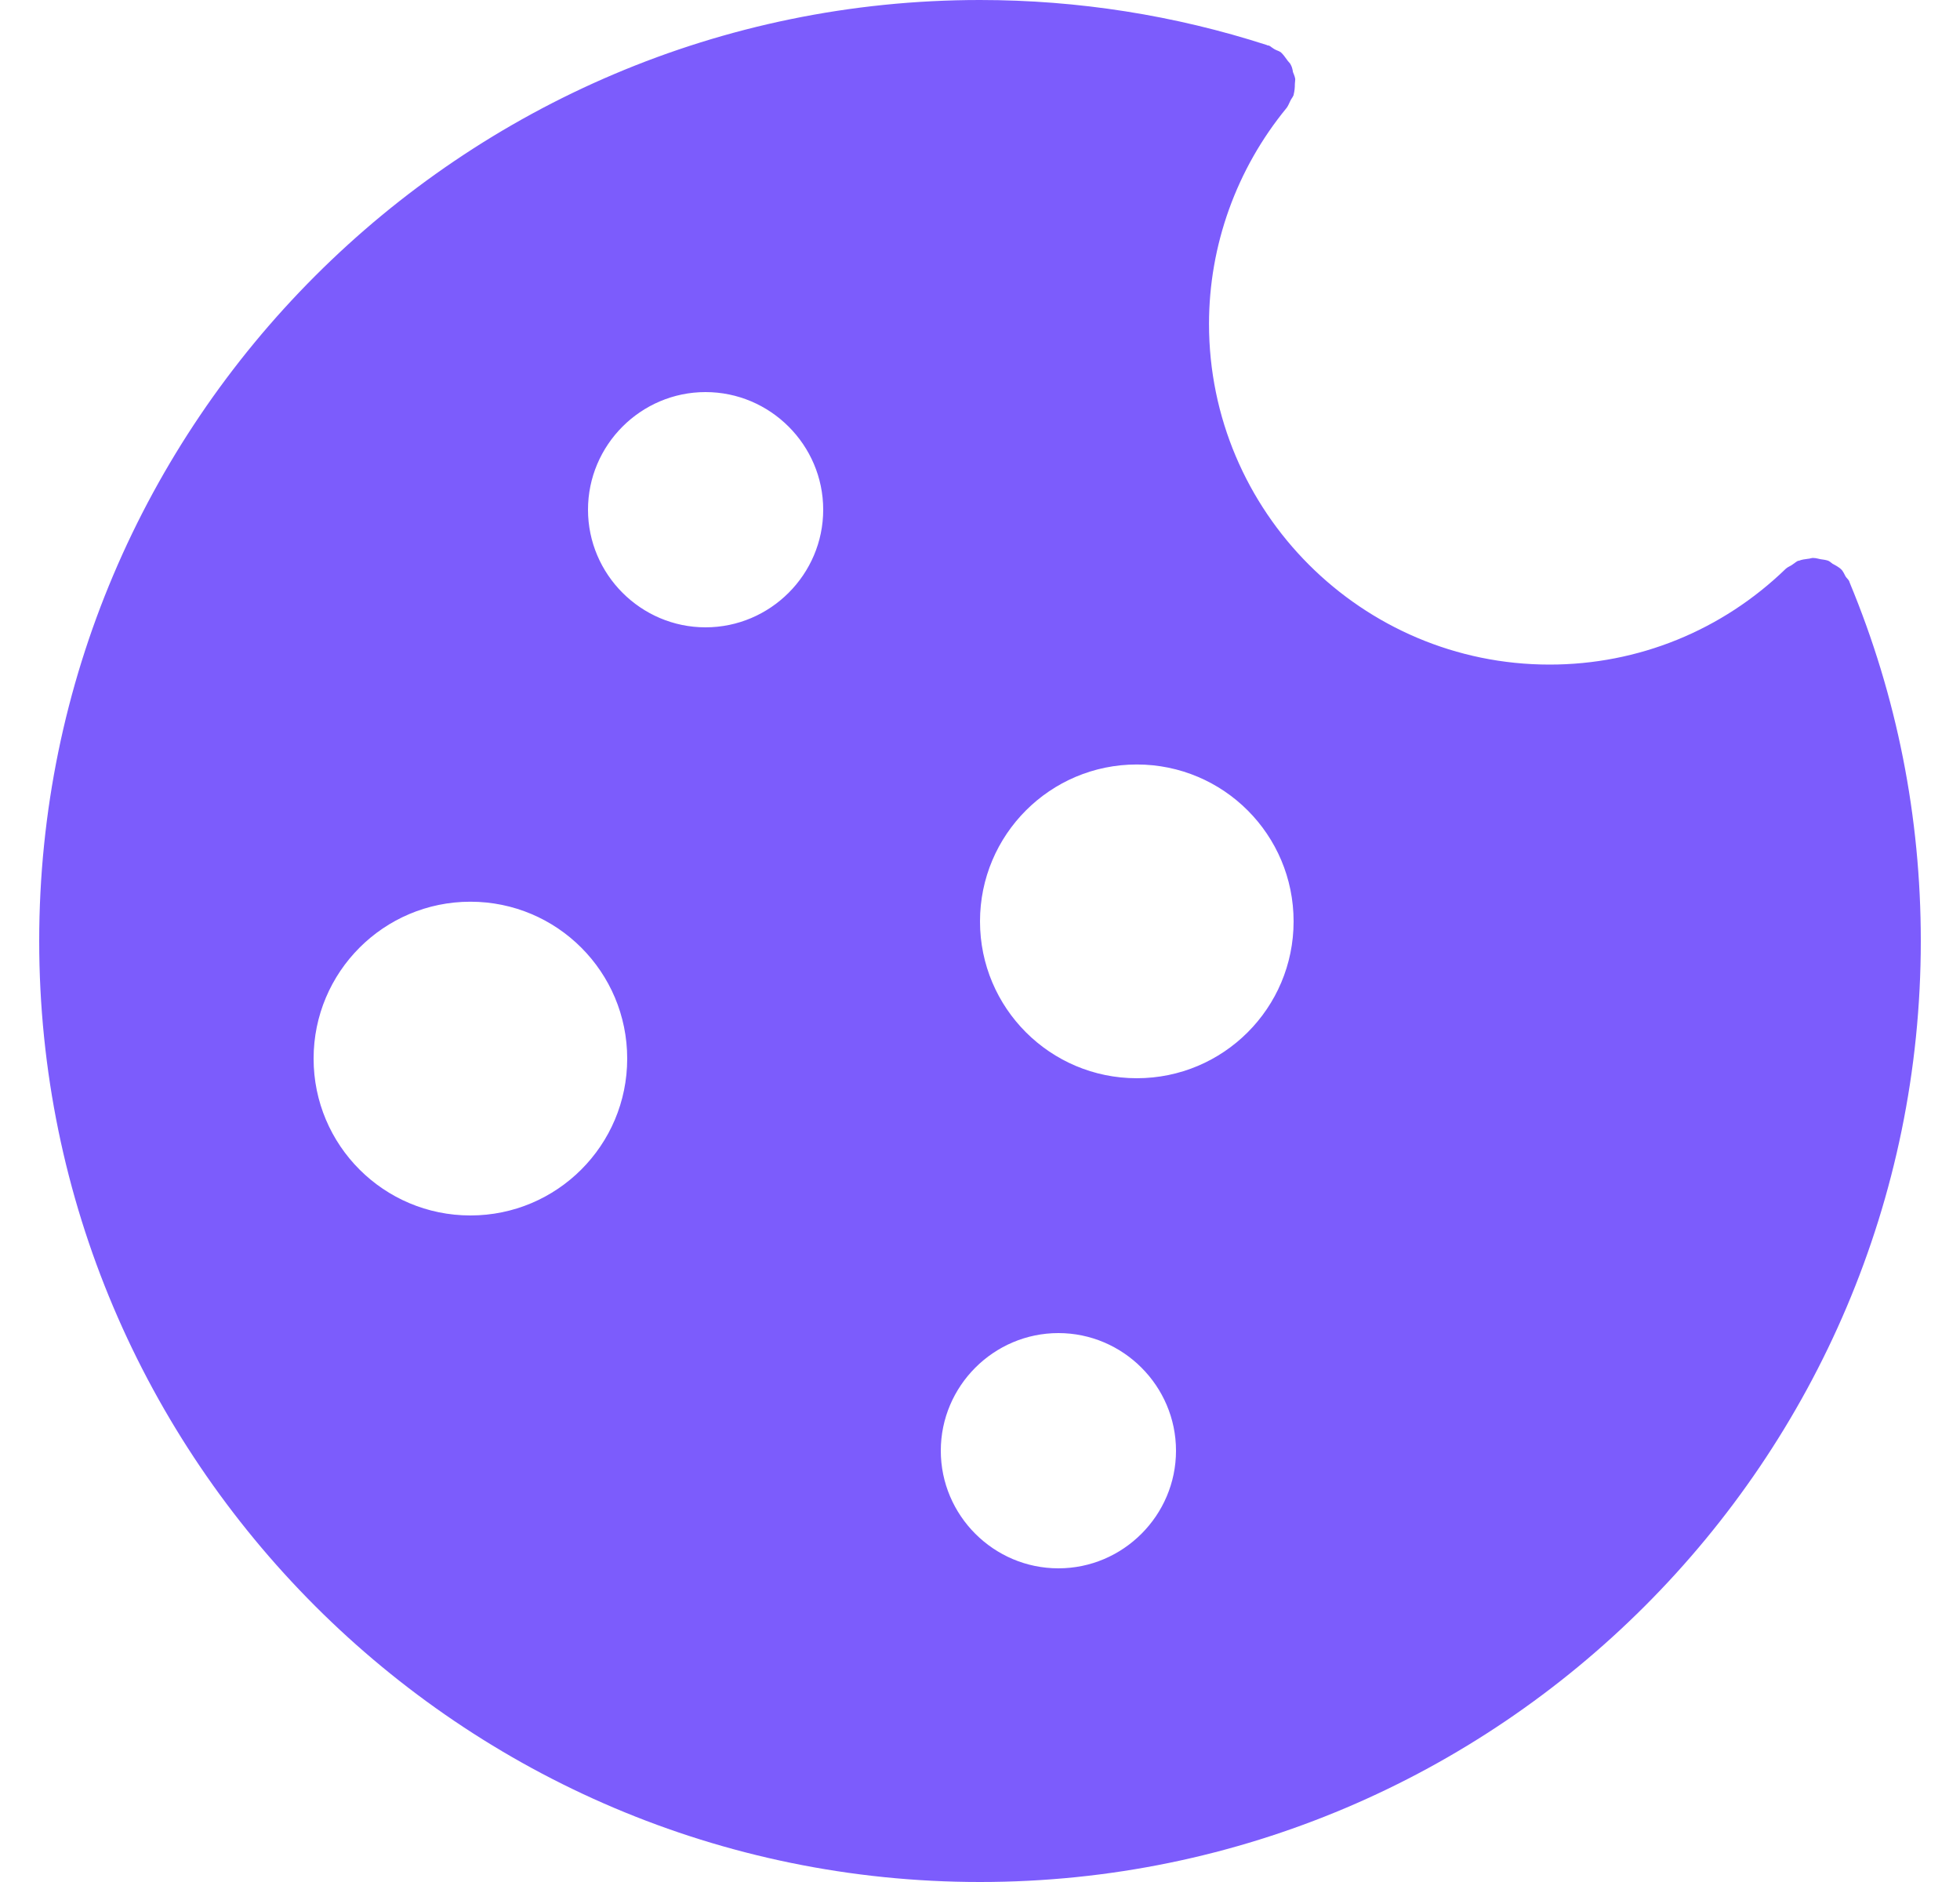 <svg width="25" height="24" viewBox="0 0 25 24" fill="none" xmlns="http://www.w3.org/2000/svg">
<path fill-rule="evenodd" clip-rule="evenodd" d="M23.595 7.43V7.435C24.195 8.88 24.5 10.415 24.5 12C24.5 18.615 19.115 24 12.5 24C5.885 24 0.5 18.615 0.5 12C0.5 5.385 5.885 0 12.5 0C13.75 0 14.985 0.195 16.161 0.575C16.166 0.575 16.166 0.58 16.166 0.58H16.181C16.198 0.586 16.211 0.596 16.225 0.607L16.239 0.616L16.244 0.62L16.251 0.624L16.254 0.626L16.261 0.63C16.287 0.645 16.317 0.65 16.341 0.67C16.341 0.67 16.341 0.672 16.342 0.673C16.343 0.674 16.344 0.675 16.346 0.675C16.373 0.702 16.392 0.73 16.415 0.761L16.421 0.77C16.424 0.774 16.427 0.778 16.43 0.781L16.437 0.789C16.443 0.796 16.45 0.803 16.455 0.81C16.459 0.816 16.463 0.823 16.466 0.83C16.474 0.844 16.479 0.859 16.483 0.875L16.485 0.884L16.488 0.895L16.491 0.915L16.495 0.927L16.5 0.94L16.501 0.941C16.509 0.963 16.518 0.985 16.521 1.01C16.521 1.018 16.52 1.027 16.519 1.035V1.039C16.518 1.05 16.516 1.062 16.516 1.075C16.516 1.12 16.512 1.16 16.501 1.205V1.21C16.495 1.227 16.485 1.242 16.475 1.257C16.468 1.269 16.46 1.28 16.456 1.291C16.441 1.321 16.43 1.351 16.411 1.376C15.77 2.156 15.421 3.131 15.421 4.131C15.421 6.525 17.37 8.475 19.765 8.475C20.895 8.475 21.965 8.041 22.78 7.251C22.787 7.245 22.794 7.24 22.8 7.236C22.81 7.23 22.82 7.225 22.829 7.22C22.838 7.215 22.847 7.211 22.855 7.205C22.885 7.186 22.905 7.166 22.935 7.151H22.945C22.98 7.136 23.021 7.131 23.061 7.126C23.085 7.126 23.111 7.111 23.135 7.116C23.166 7.116 23.19 7.126 23.22 7.131C23.255 7.136 23.29 7.14 23.32 7.151C23.334 7.157 23.345 7.166 23.356 7.175L23.363 7.18L23.375 7.19C23.415 7.21 23.45 7.23 23.485 7.26C23.485 7.263 23.485 7.264 23.486 7.265C23.487 7.265 23.488 7.265 23.49 7.265C23.51 7.29 23.525 7.32 23.54 7.35C23.555 7.375 23.58 7.39 23.59 7.42C23.59 7.423 23.59 7.424 23.591 7.426L23.592 7.428L23.595 7.43ZM4 13.5C4 14.605 4.895 15.5 6 15.5C7.105 15.5 8 14.605 8 13.5C8 12.394 7.105 11.499 6 11.499C4.895 11.499 4 12.395 4 13.5ZM8.999 5C8.174 5 7.5 5.675 7.5 6.5C7.5 7.325 8.175 8 8.999 8C9.825 8 10.5 7.325 10.5 6.5C10.5 5.674 9.824 5 8.999 5ZM12 18.5C12 19.326 12.675 20 13.5 20C14.325 20 15 19.325 15 18.5C15 17.675 14.325 17 13.5 17C12.675 17 12 17.675 12 18.5ZM12.5 11.75C12.5 12.855 13.396 13.75 14.5 13.75C15.605 13.75 16.5 12.855 16.5 11.75C16.5 10.644 15.605 9.749 14.5 9.749C13.395 9.749 12.5 10.645 12.5 11.75Z" fill="#7C5CFC"/>
</svg>
